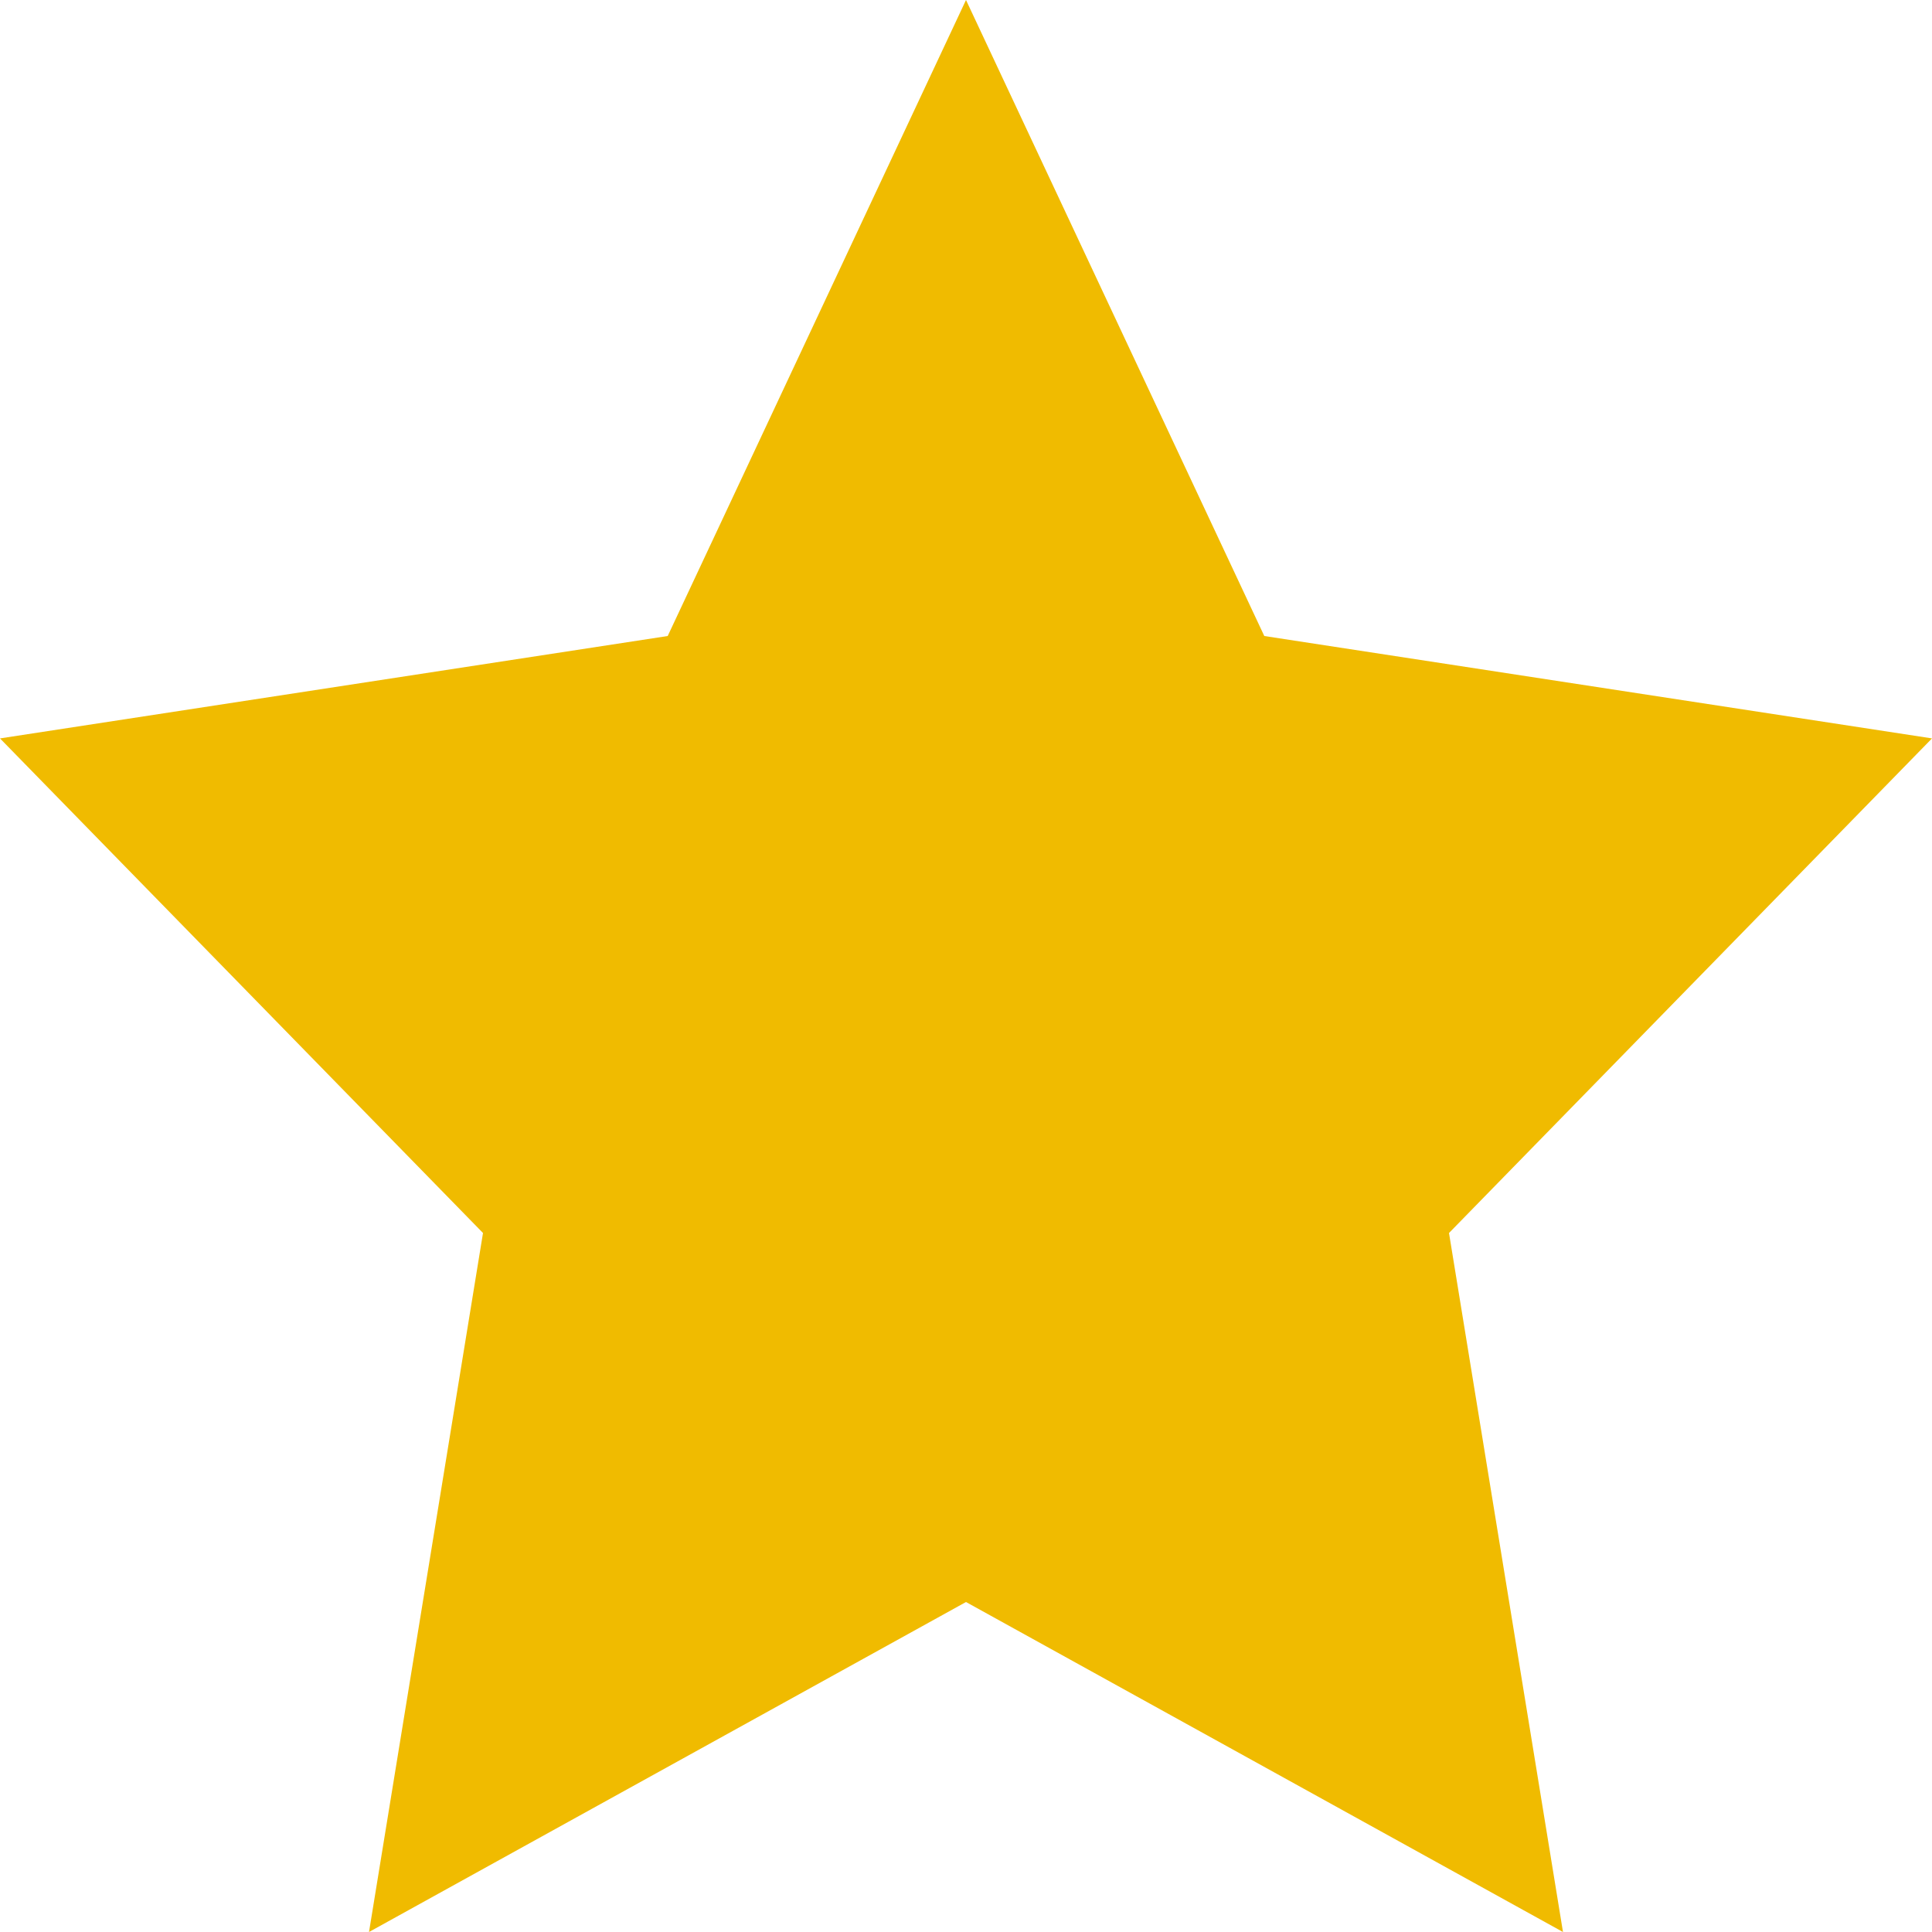 <svg width="5" height="5" viewBox="0 0 5 5" fill="none" xmlns="http://www.w3.org/2000/svg">
<path d="M2.5 0L3.272 1.646L5 1.911L3.75 3.191L4.045 5L2.5 4.146L0.955 5L1.25 3.191L0 1.911L1.728 1.646L2.5 0Z" fill="#F0BB00"/>
</svg>
